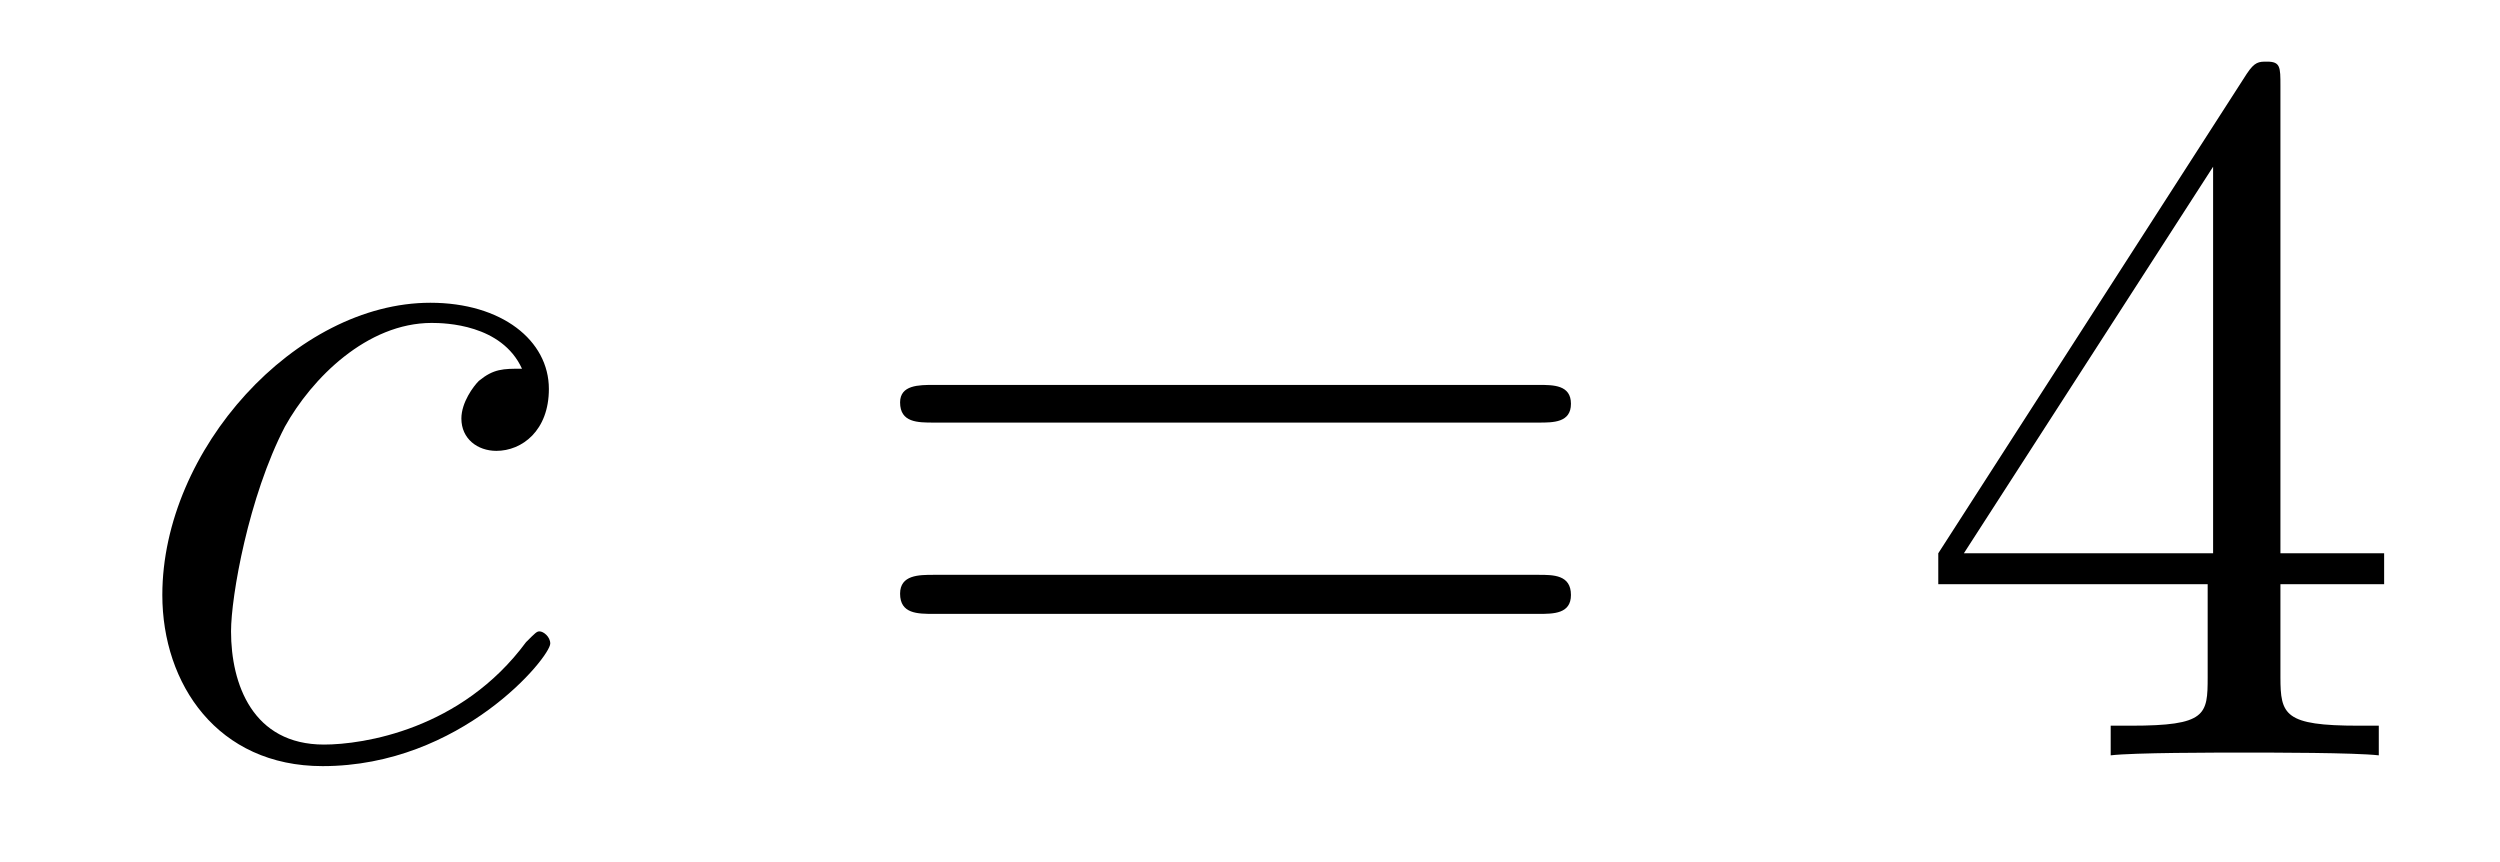 <?xml version='1.0'?>
<!-- This file was generated by dvisvgm 1.9.2 -->
<svg height='10pt' version='1.1' viewBox='0 -10 29 10' width='29pt' xmlns='http://www.w3.org/2000/svg' xmlns:xlink='http://www.w3.org/1999/xlink'>
<g id='page1'>
<g transform='matrix(1 0 0 1 -127 653)'>
<path d='M133.055 -658.723C132.836 -658.723 132.727 -658.723 132.555 -658.582C132.492 -658.52 132.352 -658.332 132.352 -658.145C132.352 -657.91 132.539 -657.77 132.758 -657.77C133.055 -657.77 133.367 -658.004 133.367 -658.488C133.367 -659.051 132.82 -659.488 131.992 -659.488C130.43 -659.488 128.883 -657.785 128.883 -656.098C128.883 -655.066 129.523 -654.113 130.742 -654.113C132.352 -654.113 133.383 -655.379 133.383 -655.535C133.383 -655.613 133.305 -655.676 133.258 -655.676C133.227 -655.676 133.211 -655.66 133.102 -655.551C132.352 -654.535 131.211 -654.363 130.758 -654.363C129.93 -654.363 129.68 -655.066 129.68 -655.676C129.68 -656.082 129.883 -657.238 130.305 -658.051C130.617 -658.613 131.258 -659.254 132.008 -659.254C132.164 -659.254 132.82 -659.238 133.055 -658.723ZM133.437 -654.238' fill-rule='evenodd'/>
<path d='M144.848 -658.098C145.02 -658.098 145.223 -658.098 145.223 -658.316C145.223 -658.535 145.02 -658.535 144.848 -658.535H137.832C137.66 -658.535 137.441 -658.535 137.441 -658.332C137.441 -658.098 137.645 -658.098 137.832 -658.098H144.848ZM144.848 -655.879C145.02 -655.879 145.223 -655.879 145.223 -656.098C145.223 -656.332 145.02 -656.332 144.848 -656.332H137.832C137.66 -656.332 137.441 -656.332 137.441 -656.113C137.441 -655.879 137.645 -655.879 137.832 -655.879H144.848ZM145.918 -654.238' fill-rule='evenodd'/>
<path d='M153.453 -662.004C153.453 -662.223 153.453 -662.285 153.297 -662.285C153.203 -662.285 153.156 -662.285 153.063 -662.145L149.484 -656.582V-656.223H152.609V-655.145C152.609 -654.707 152.594 -654.582 151.719 -654.582H151.484V-654.238C151.75 -654.27 152.703 -654.27 153.031 -654.27C153.359 -654.27 154.313 -654.27 154.594 -654.238V-654.582H154.359C153.5 -654.582 153.453 -654.707 153.453 -655.145V-656.223H154.656V-656.582H153.453V-662.004ZM152.672 -661.066V-656.582H149.781L152.672 -661.066ZM155.035 -654.238' fill-rule='evenodd'/>
</g>
</g>
</svg>

